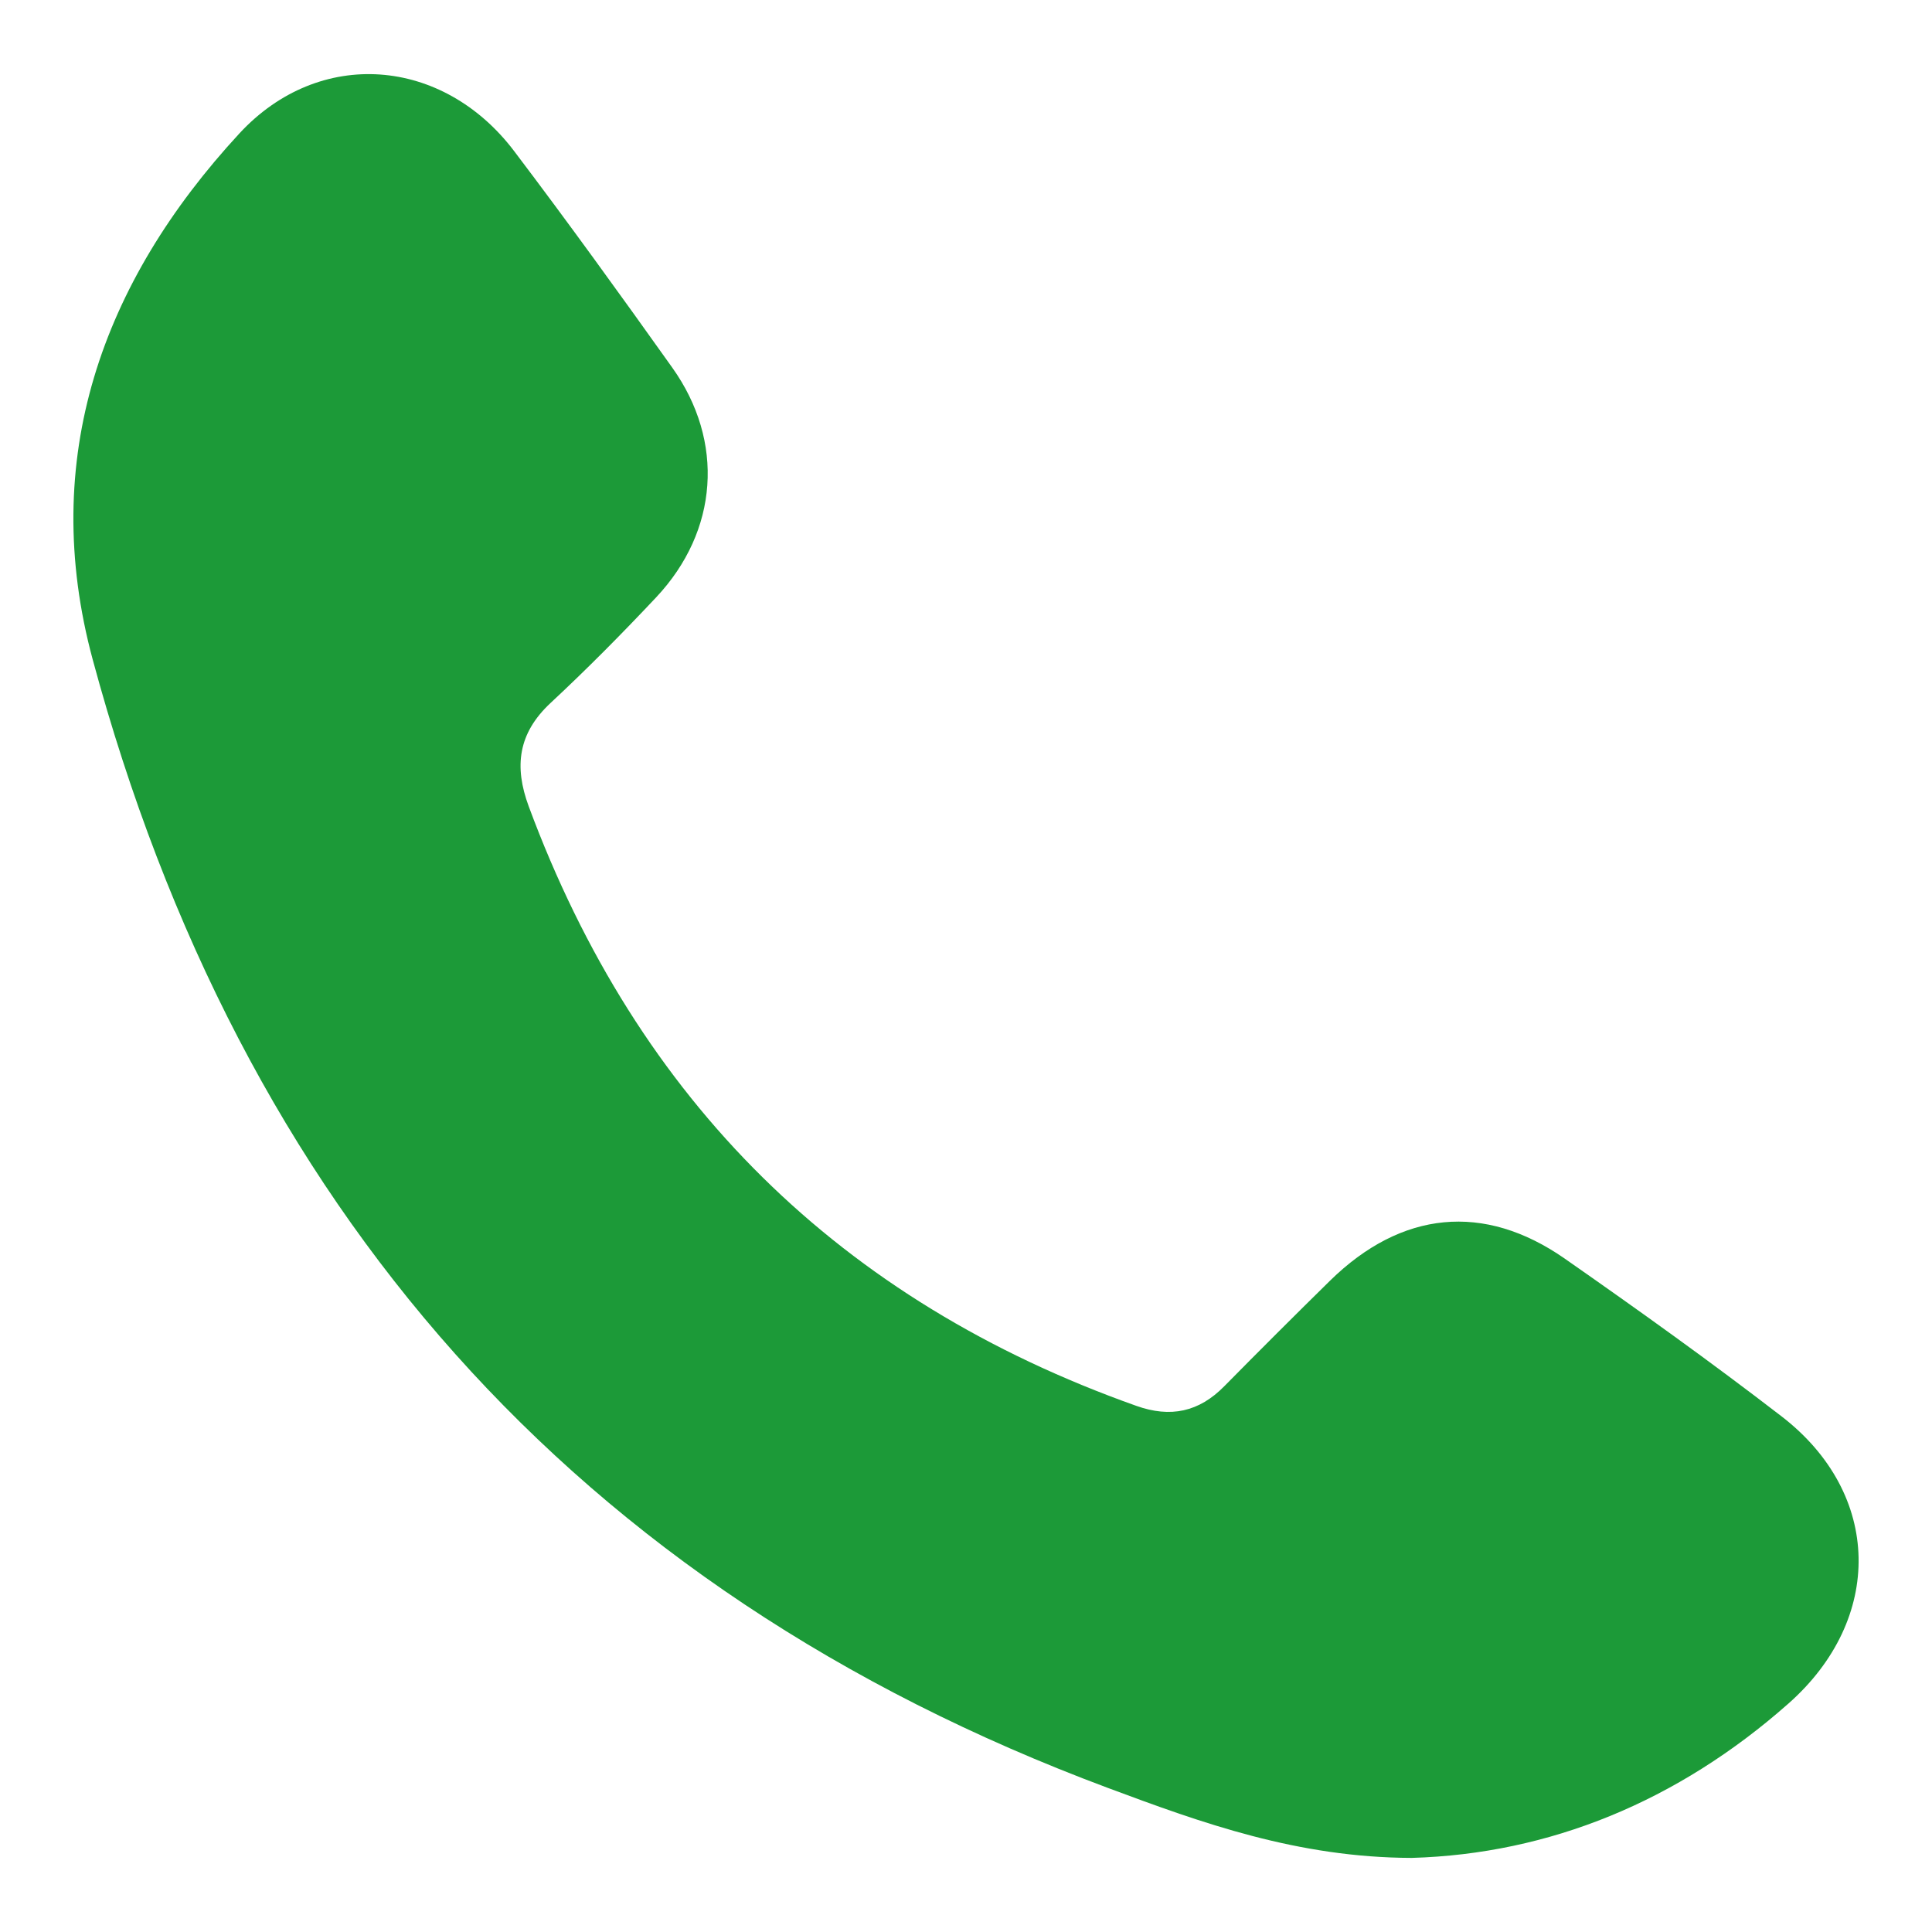 <svg viewBox="0 0 400 400" xmlns="http://www.w3.org/2000/svg" data-name="Layer 1" id="Layer_1"><defs><style>.cls-1{fill:#1c9a38;}</style></defs><path d="M292.29,384.66c-23.62-.07-43.32-7.18-62.94-14.5C118.66,328.87,49.71,249.62,19.19,136.54,8,95.08,21,58.54,49.57,27.62,66.12,9.73,91.68,11.77,106.46,31.3c11.17,14.75,22,29.75,32.73,44.82,10.88,15.28,9.56,33.81-3.32,47.53-7.06,7.51-14.33,14.86-21.87,21.88-6.72,6.26-7.61,13.12-4.53,21.43q33.9,91.48,125.77,124.1c7.11,2.54,13,1.27,18.24-4.06q10.85-11,21.9-21.86c14.75-14.45,31.84-16.23,48.58-4.56,15.17,10.59,30.23,21.36,44.88,32.65,20.87,16.07,21.21,42,1.43,59.48C347.32,373,320.73,383.84,292.29,384.66Z" class="cls-1"></path></svg>